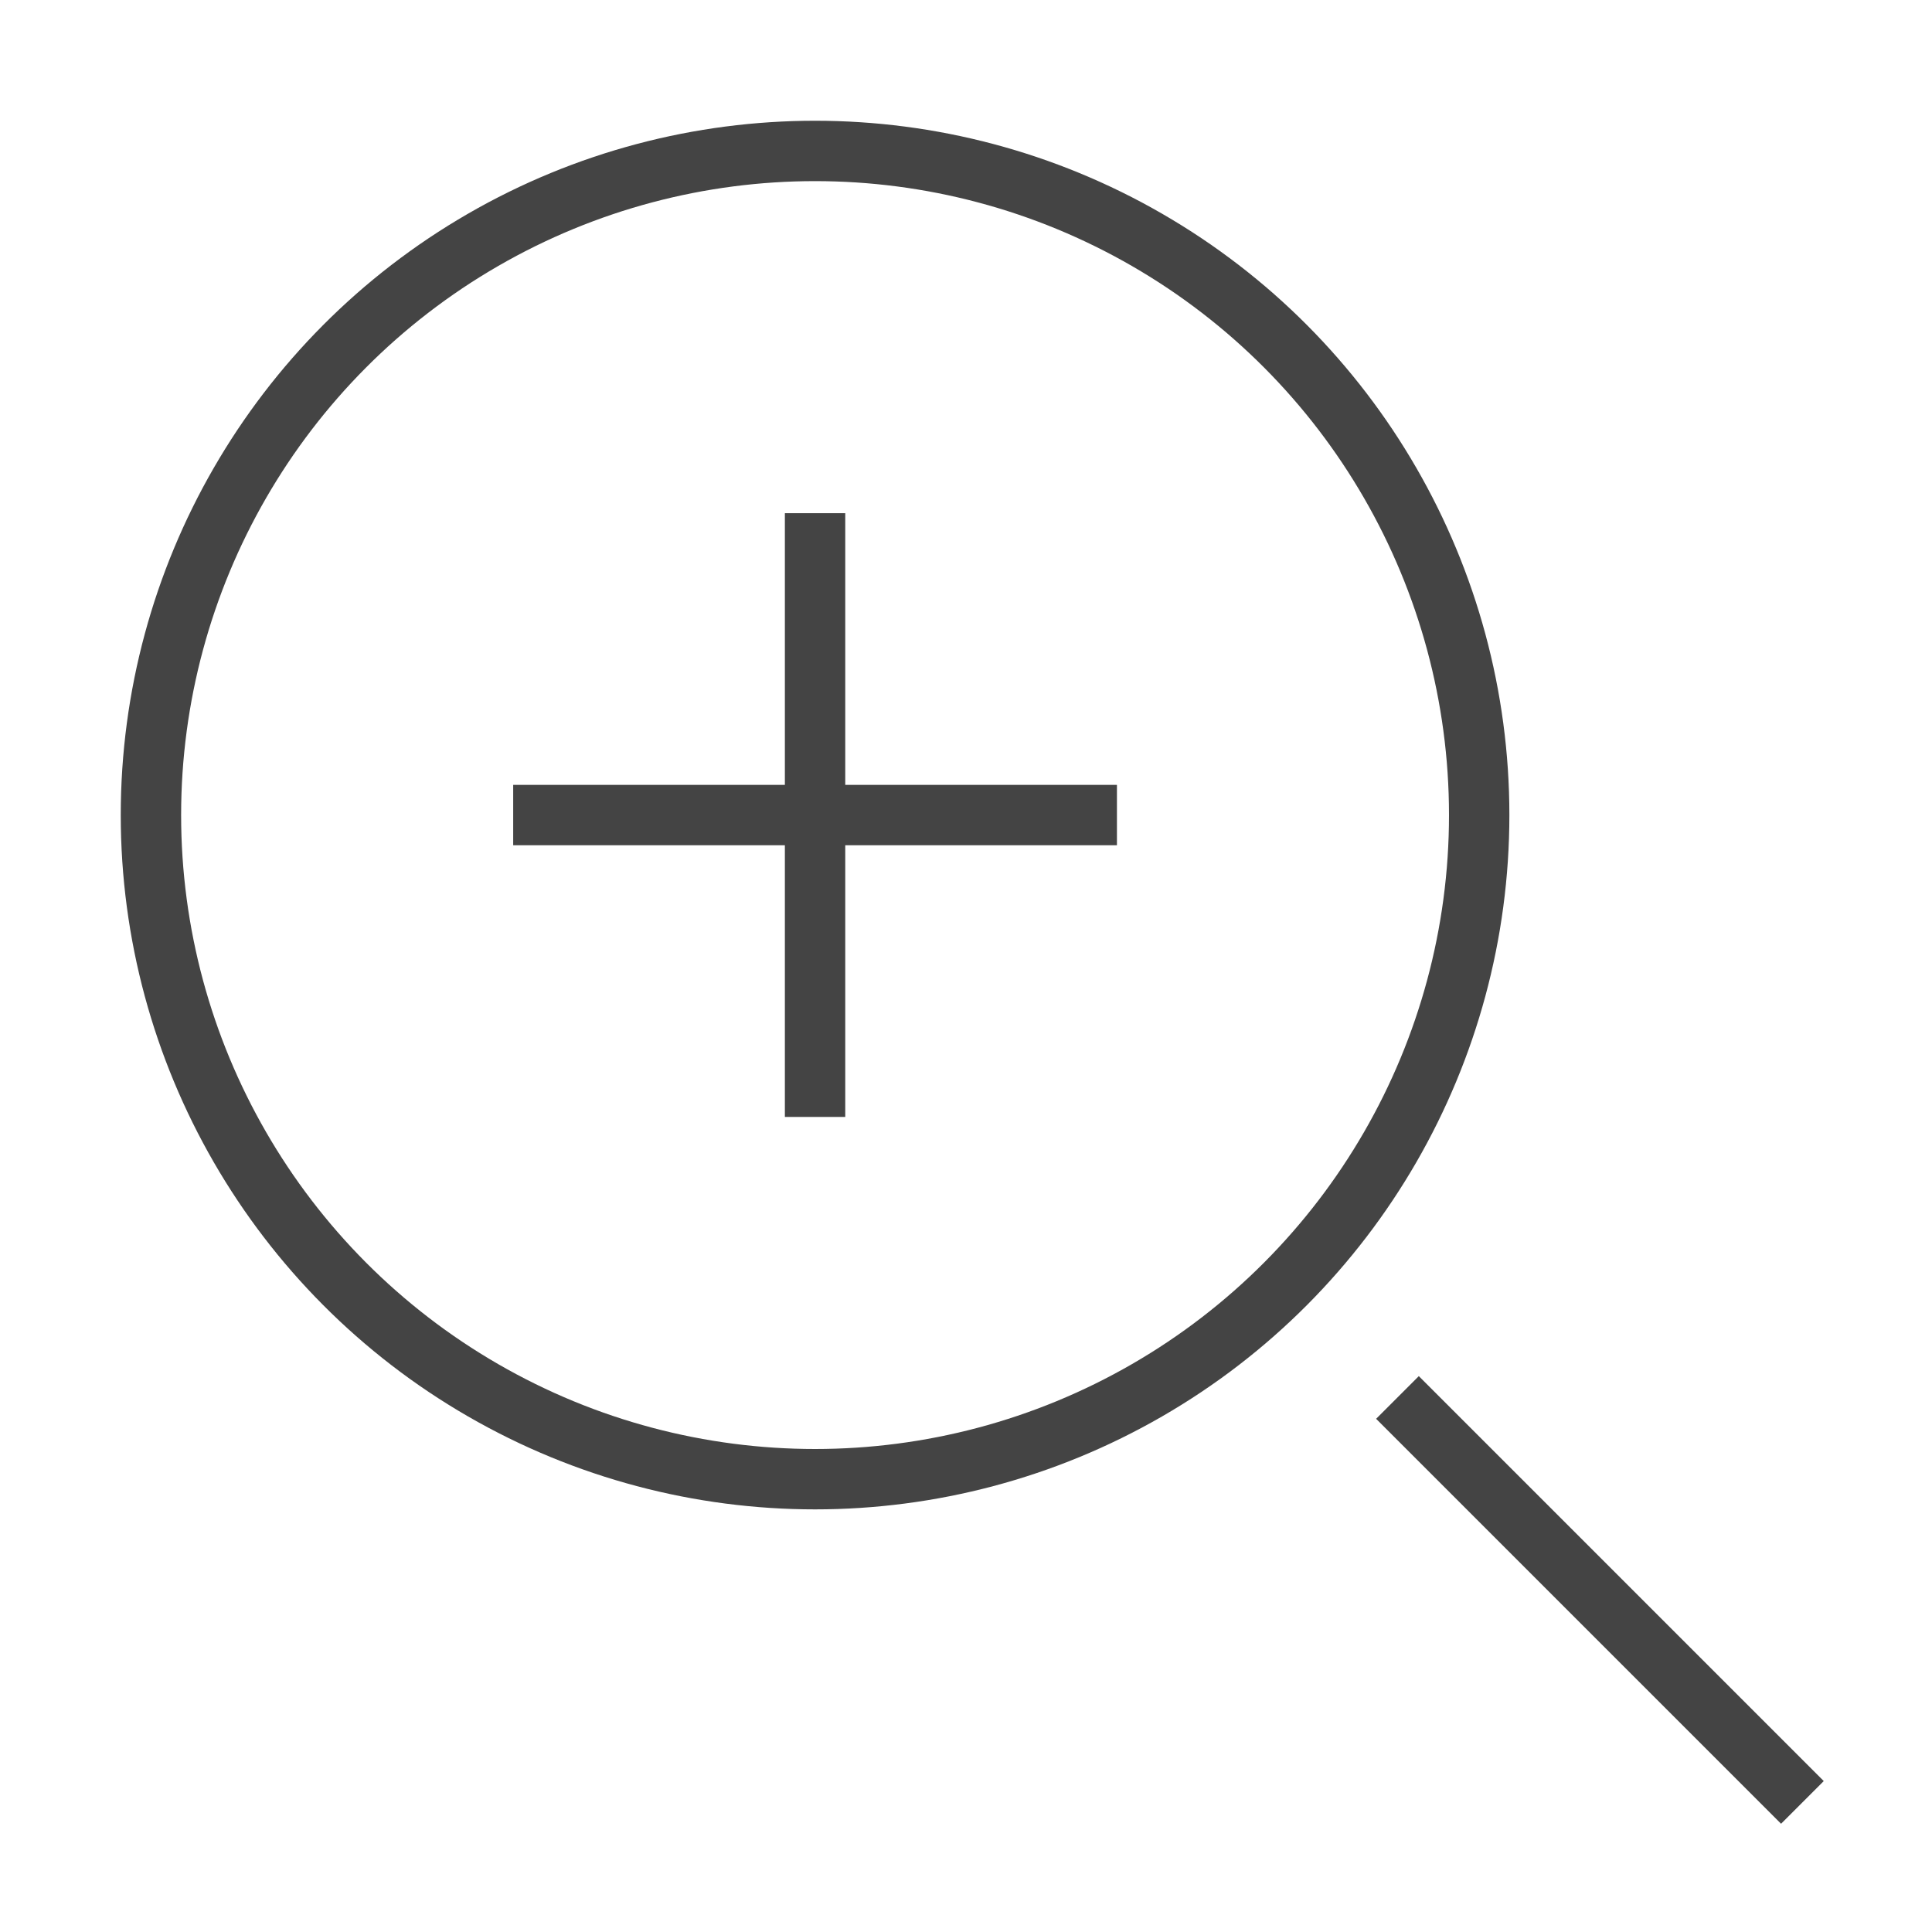 <svg xmlns="http://www.w3.org/2000/svg" xmlns:xlink="http://www.w3.org/1999/xlink" x="0px" y="0px" width="64px" height="64px" viewBox="0 0 64 64"><g stroke-width="2" transform="translate(0, 0)"><line data-color="color-2" x1="27" y1="18" x2="27" y2="36" fill="none" stroke="#444444" stroke-linecap="square" stroke-miterlimit="10" stroke-width="2" stroke-linejoin="miter"></line><line data-color="color-2" x1="36" y1="27" x2="18" y2="27" fill="none" stroke="#444444" stroke-linecap="square" stroke-miterlimit="10" stroke-width="2" stroke-linejoin="miter"></line><line data-color="color-2" x1="59" y1="59" x2="47" y2="47" fill="none" stroke="#444444" stroke-linecap="square" stroke-miterlimit="10" stroke-width="2" stroke-linejoin="miter"></line><circle cx="27" cy="27" r="22" fill="none" stroke="#444444" stroke-linecap="square" stroke-miterlimit="10" stroke-width="2" stroke-linejoin="miter"></circle></g></svg>